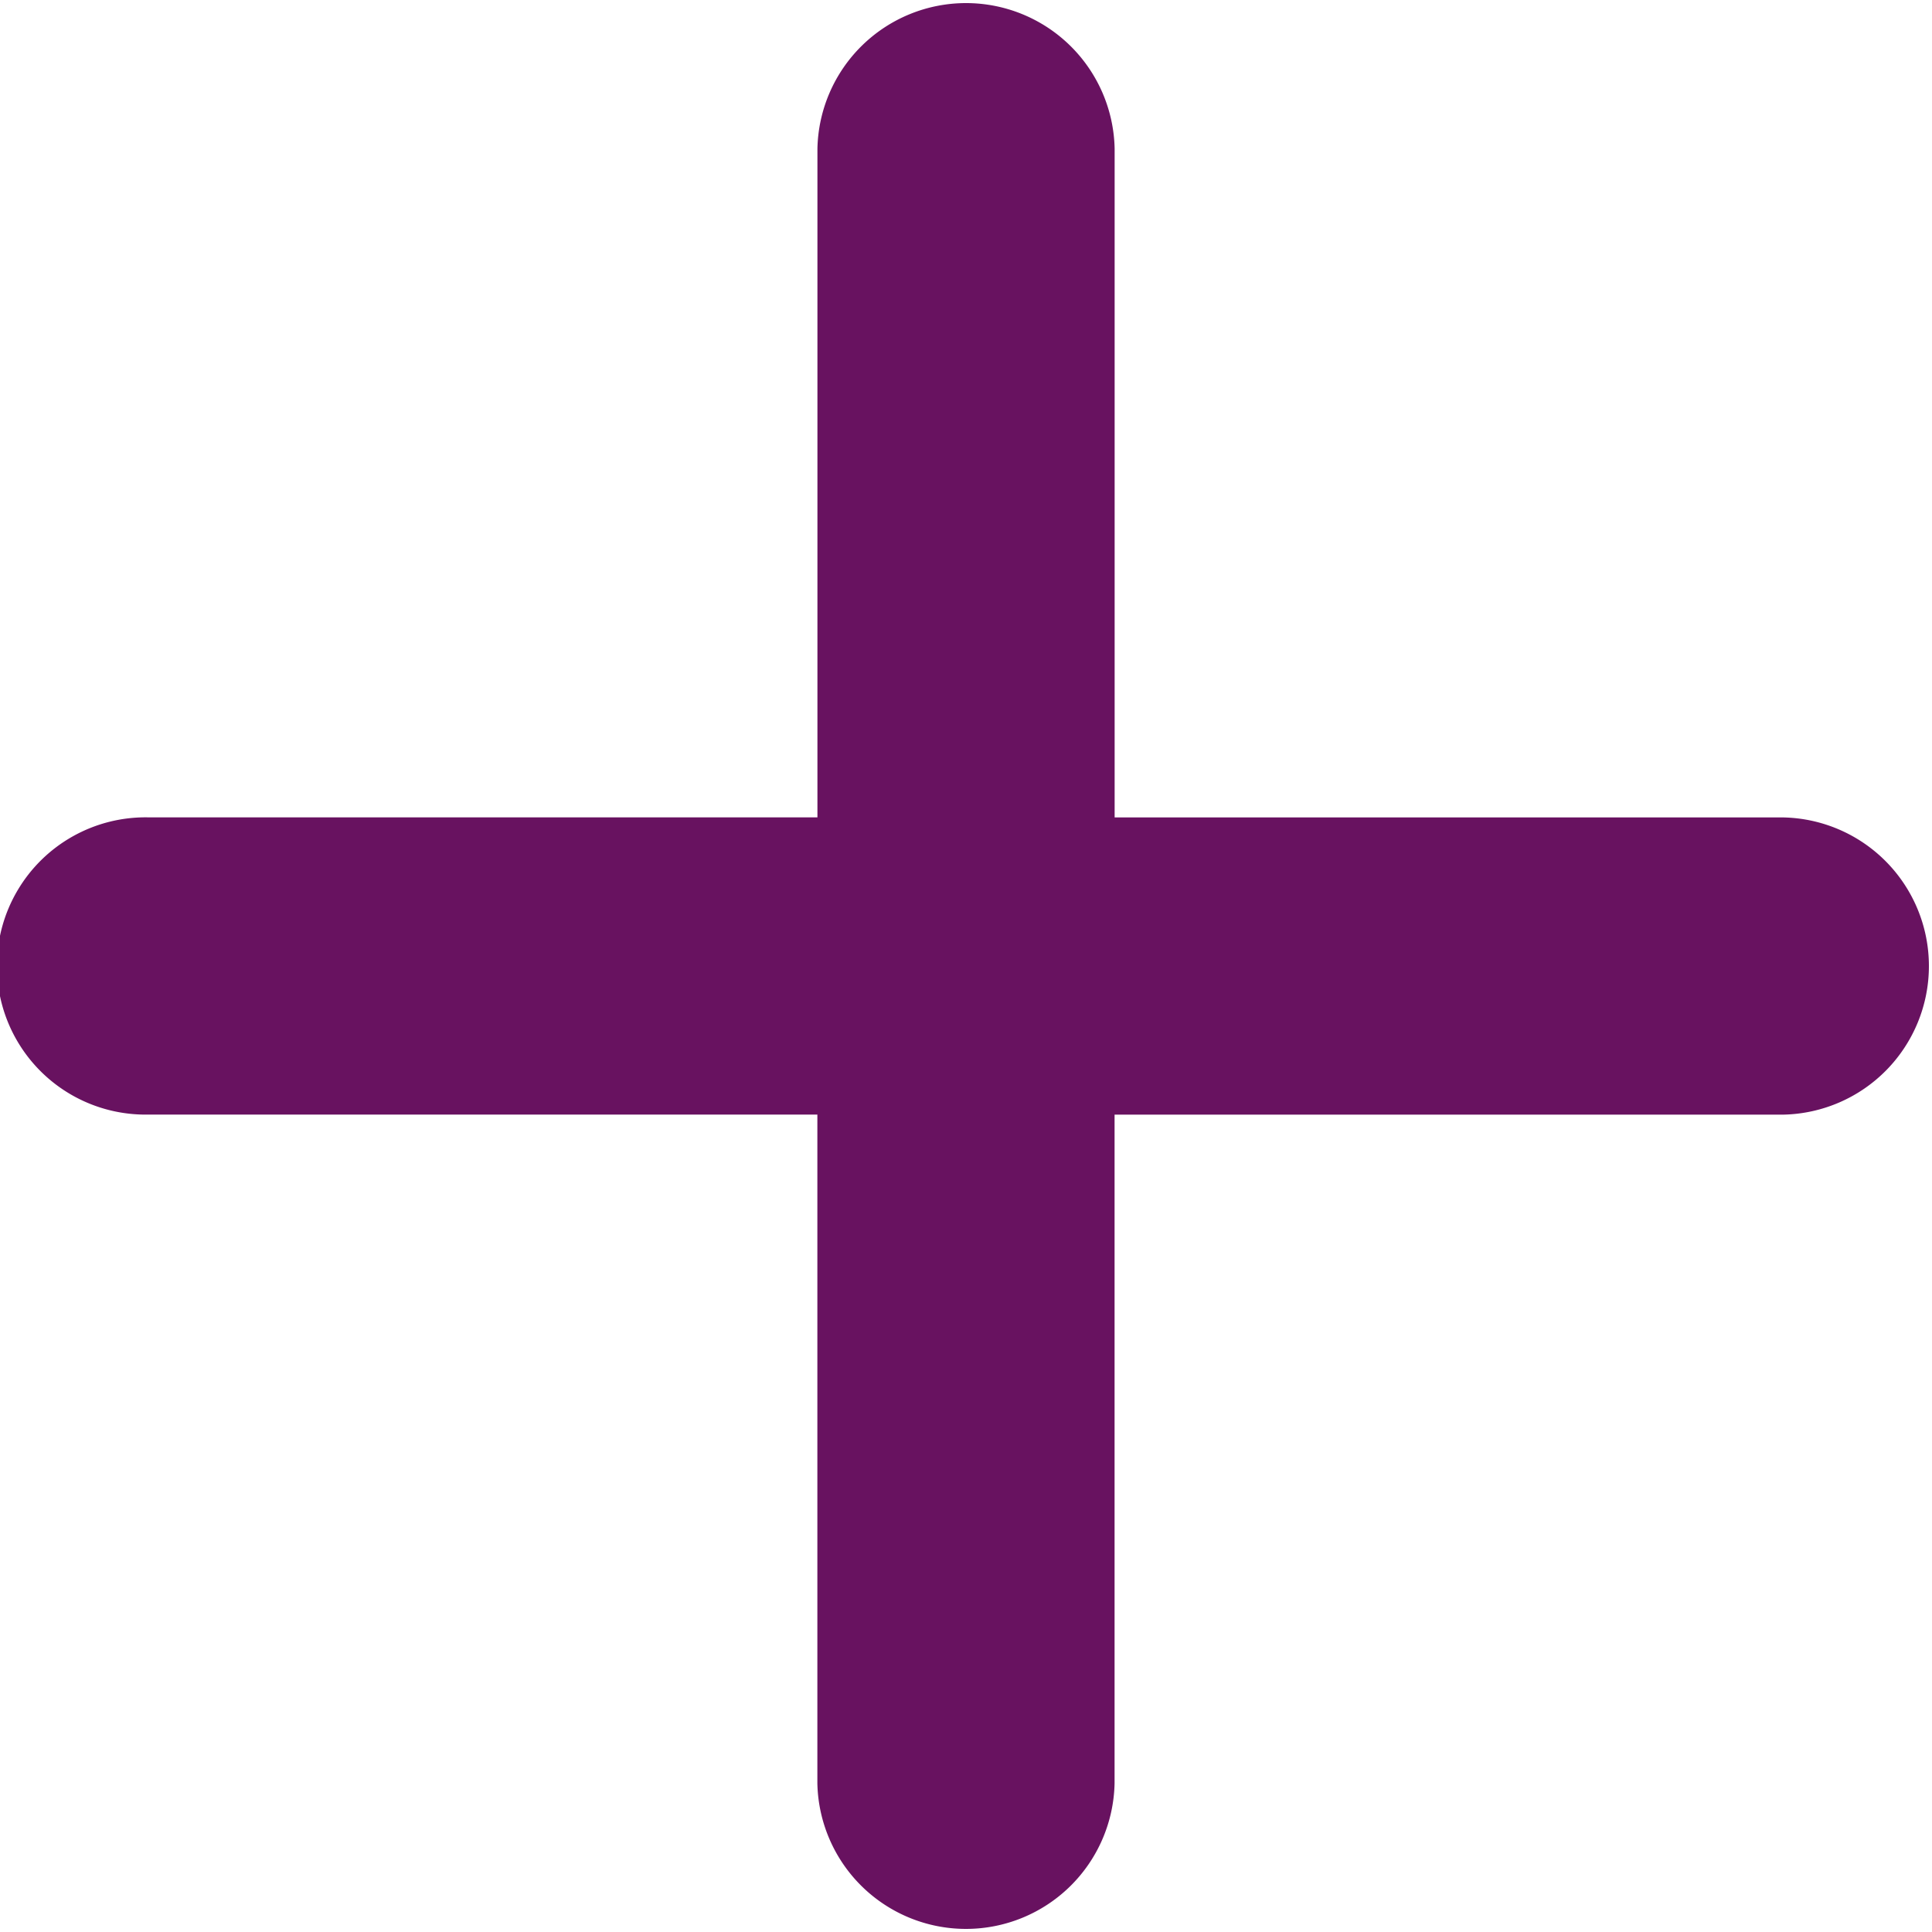 <svg xmlns="http://www.w3.org/2000/svg" width="30" height="30" viewBox="0 0 30 30">
  <path id="plus-solid" d="M33.308,50.308a2.308,2.308,0,0,0-4.615,0V60.692H18.308a2.308,2.308,0,1,0,0,4.615H28.692V75.692a2.308,2.308,0,0,0,4.615,0V65.308H43.692a2.308,2.308,0,0,0,0-4.615H33.308Z" transform="translate(-16 -48)" fill="#681260"/>
</svg>
